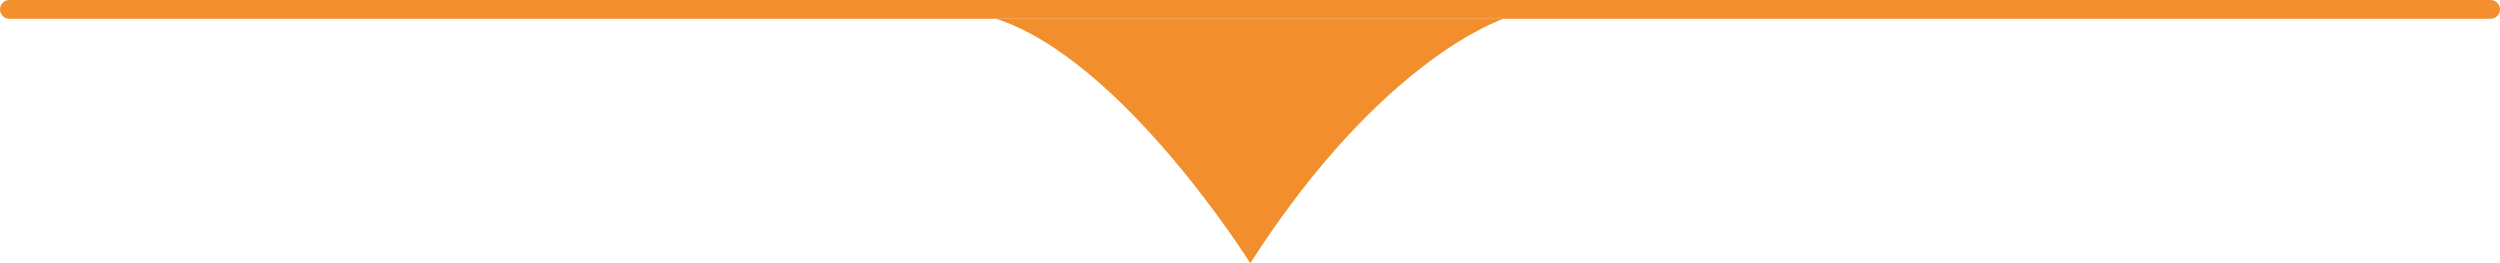 <svg width="133" height="14" viewBox="0 0 133 14" fill="none" xmlns="http://www.w3.org/2000/svg">
<path d="M53 1H80C80 1 73.579 3.009 66.513 14C66.513 14 59.742 3.188 53 1Z" fill="#F28F2C"/>
<path d="M0 0.5C0 0.776 0.224 1 0.5 1H132.5C132.776 1 133 0.776 133 0.5C133 0.224 132.776 0 132.5 0H0.5C0.224 0 0 0.224 0 0.5Z" fill="#F3902D"/>
</svg>
